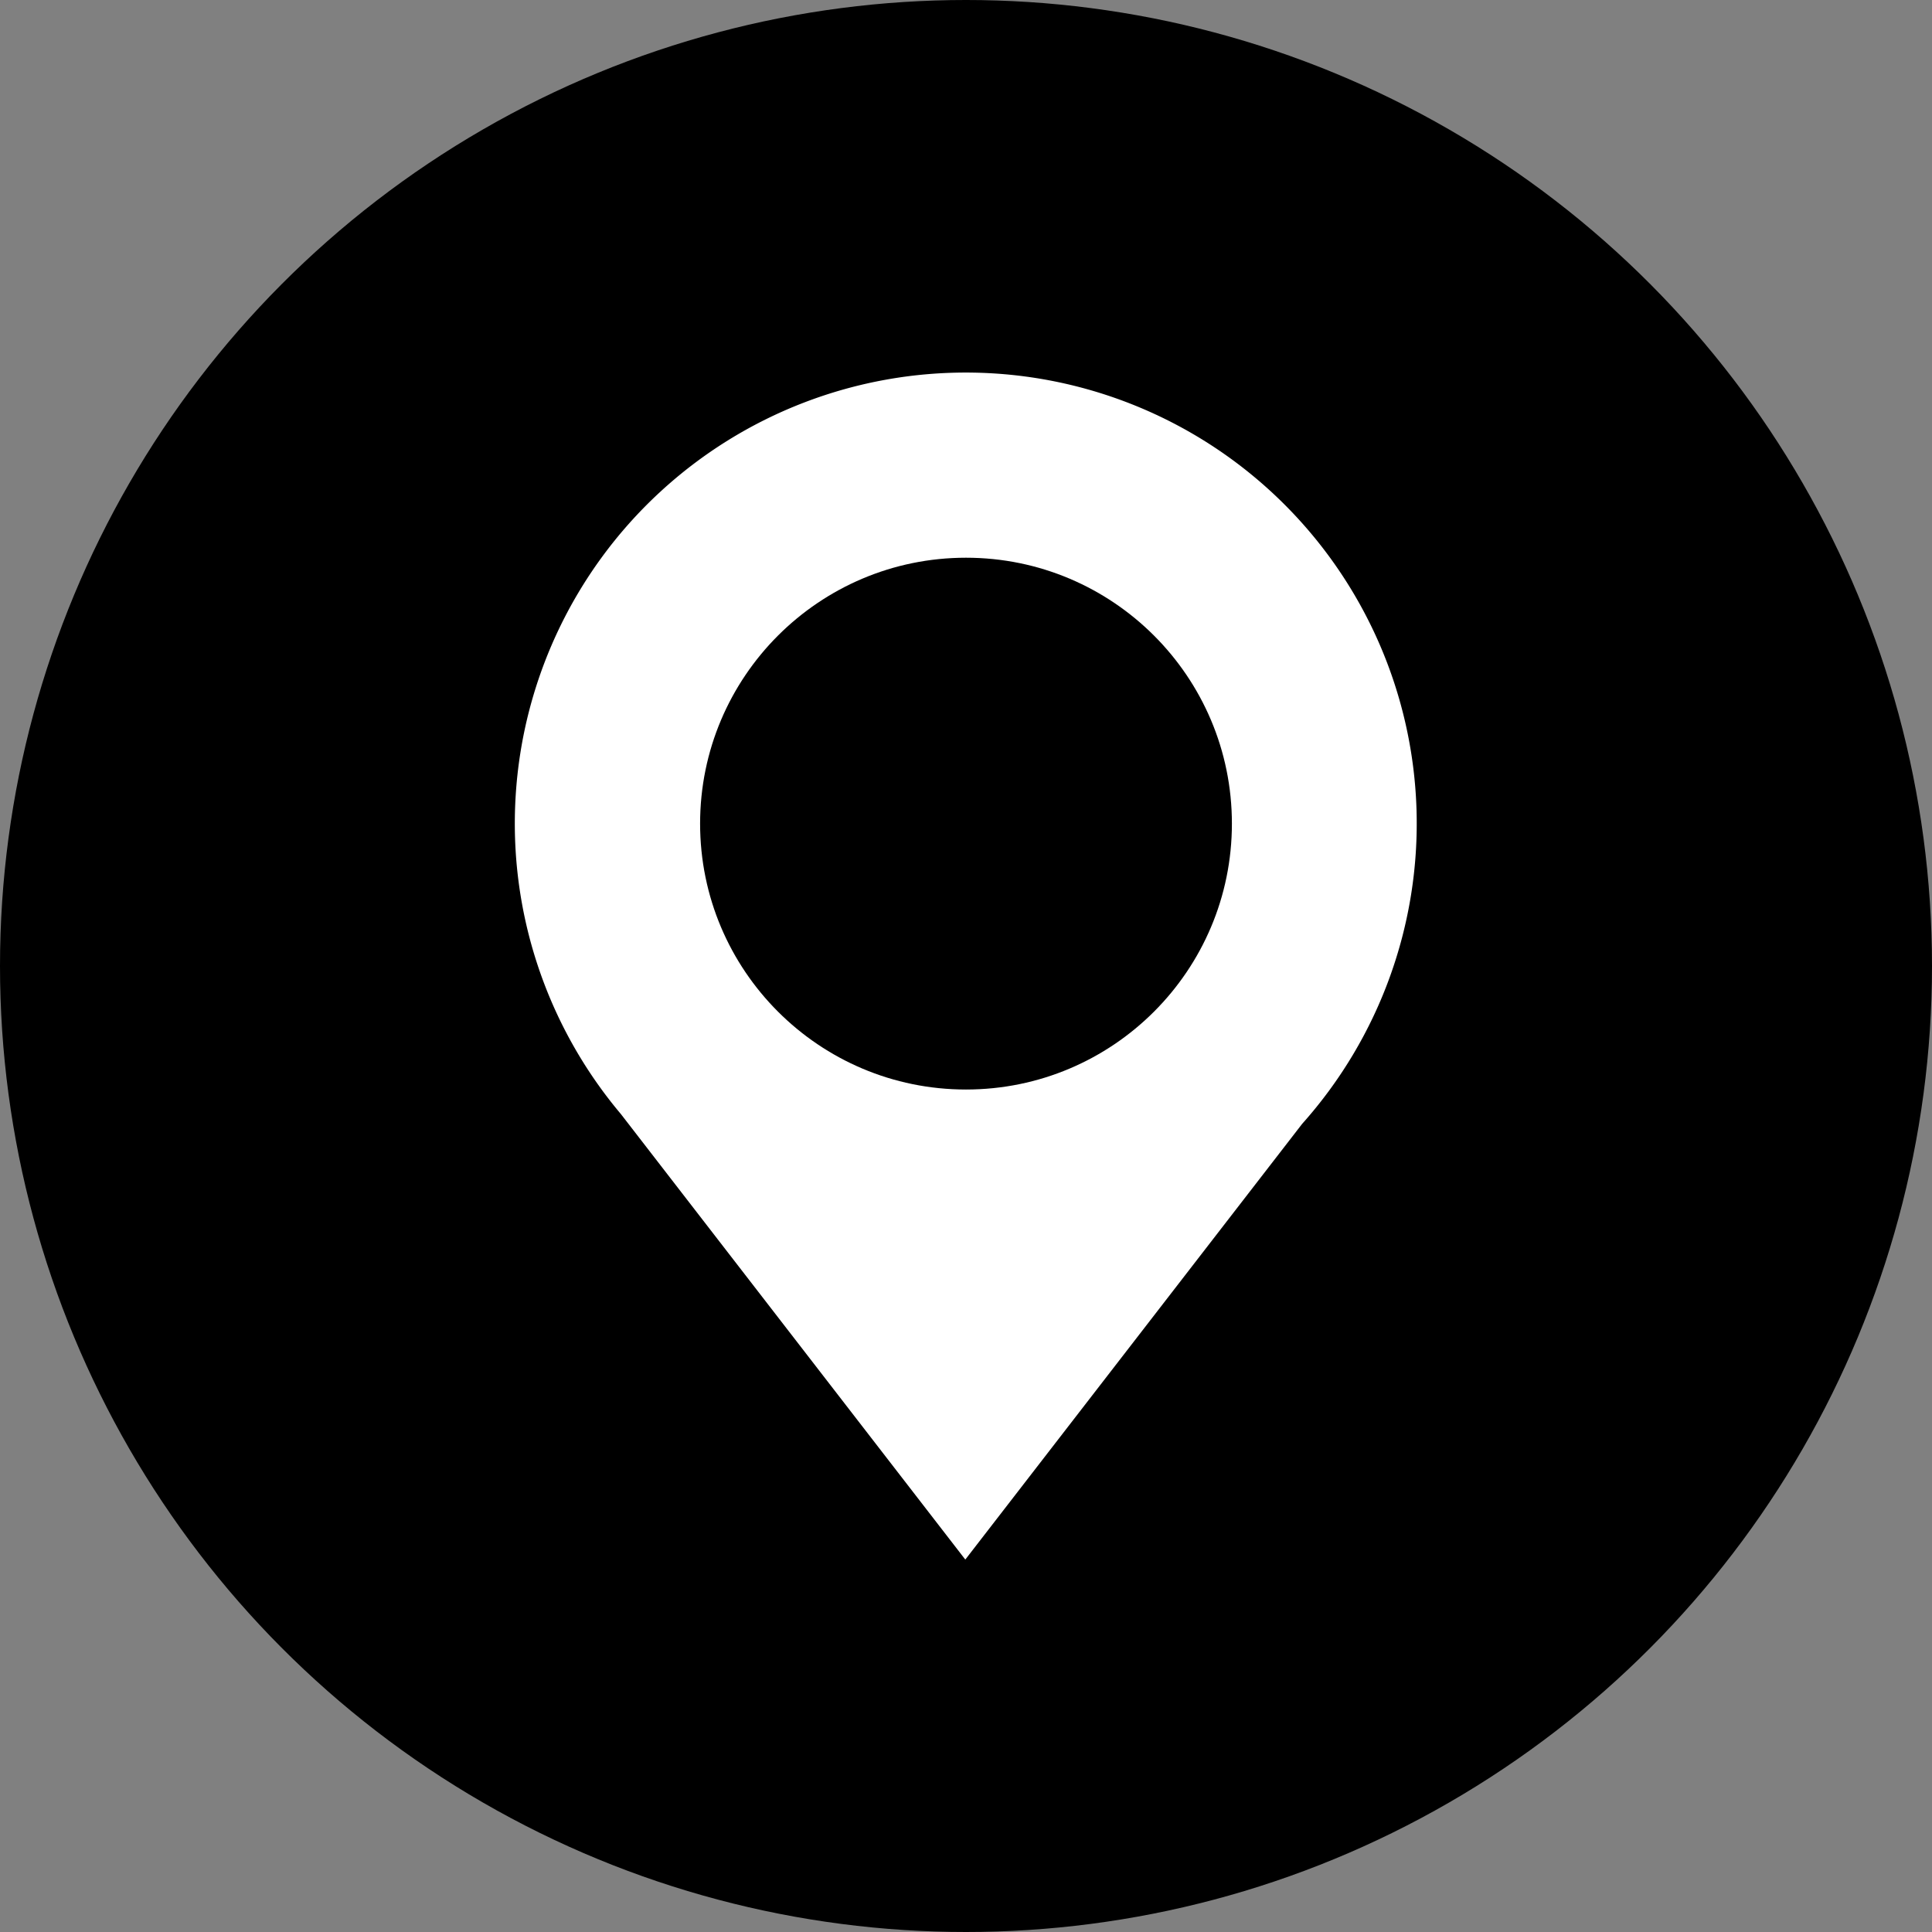 <svg id="Layer_1" data-name="Layer 1" xmlns="http://www.w3.org/2000/svg" viewBox="0 0 249 249"><rect x="0" y="0" width="249" height="249" fill="#808080" stroke="none"/><defs><style>.cls-1{fill:#fff;}</style></defs><title>cyber event per occurance</title><circle cx="124.5" cy="124.5" r="124.5"/><path class="cls-1" d="M168.32,145.35a58.12,58.12,0,1,0-87.8-1.27l44.39,57.42Z" transform="translate(-0.5 -0.5)"/><circle cx="124.5" cy="106.15" r="34.27"/></svg>